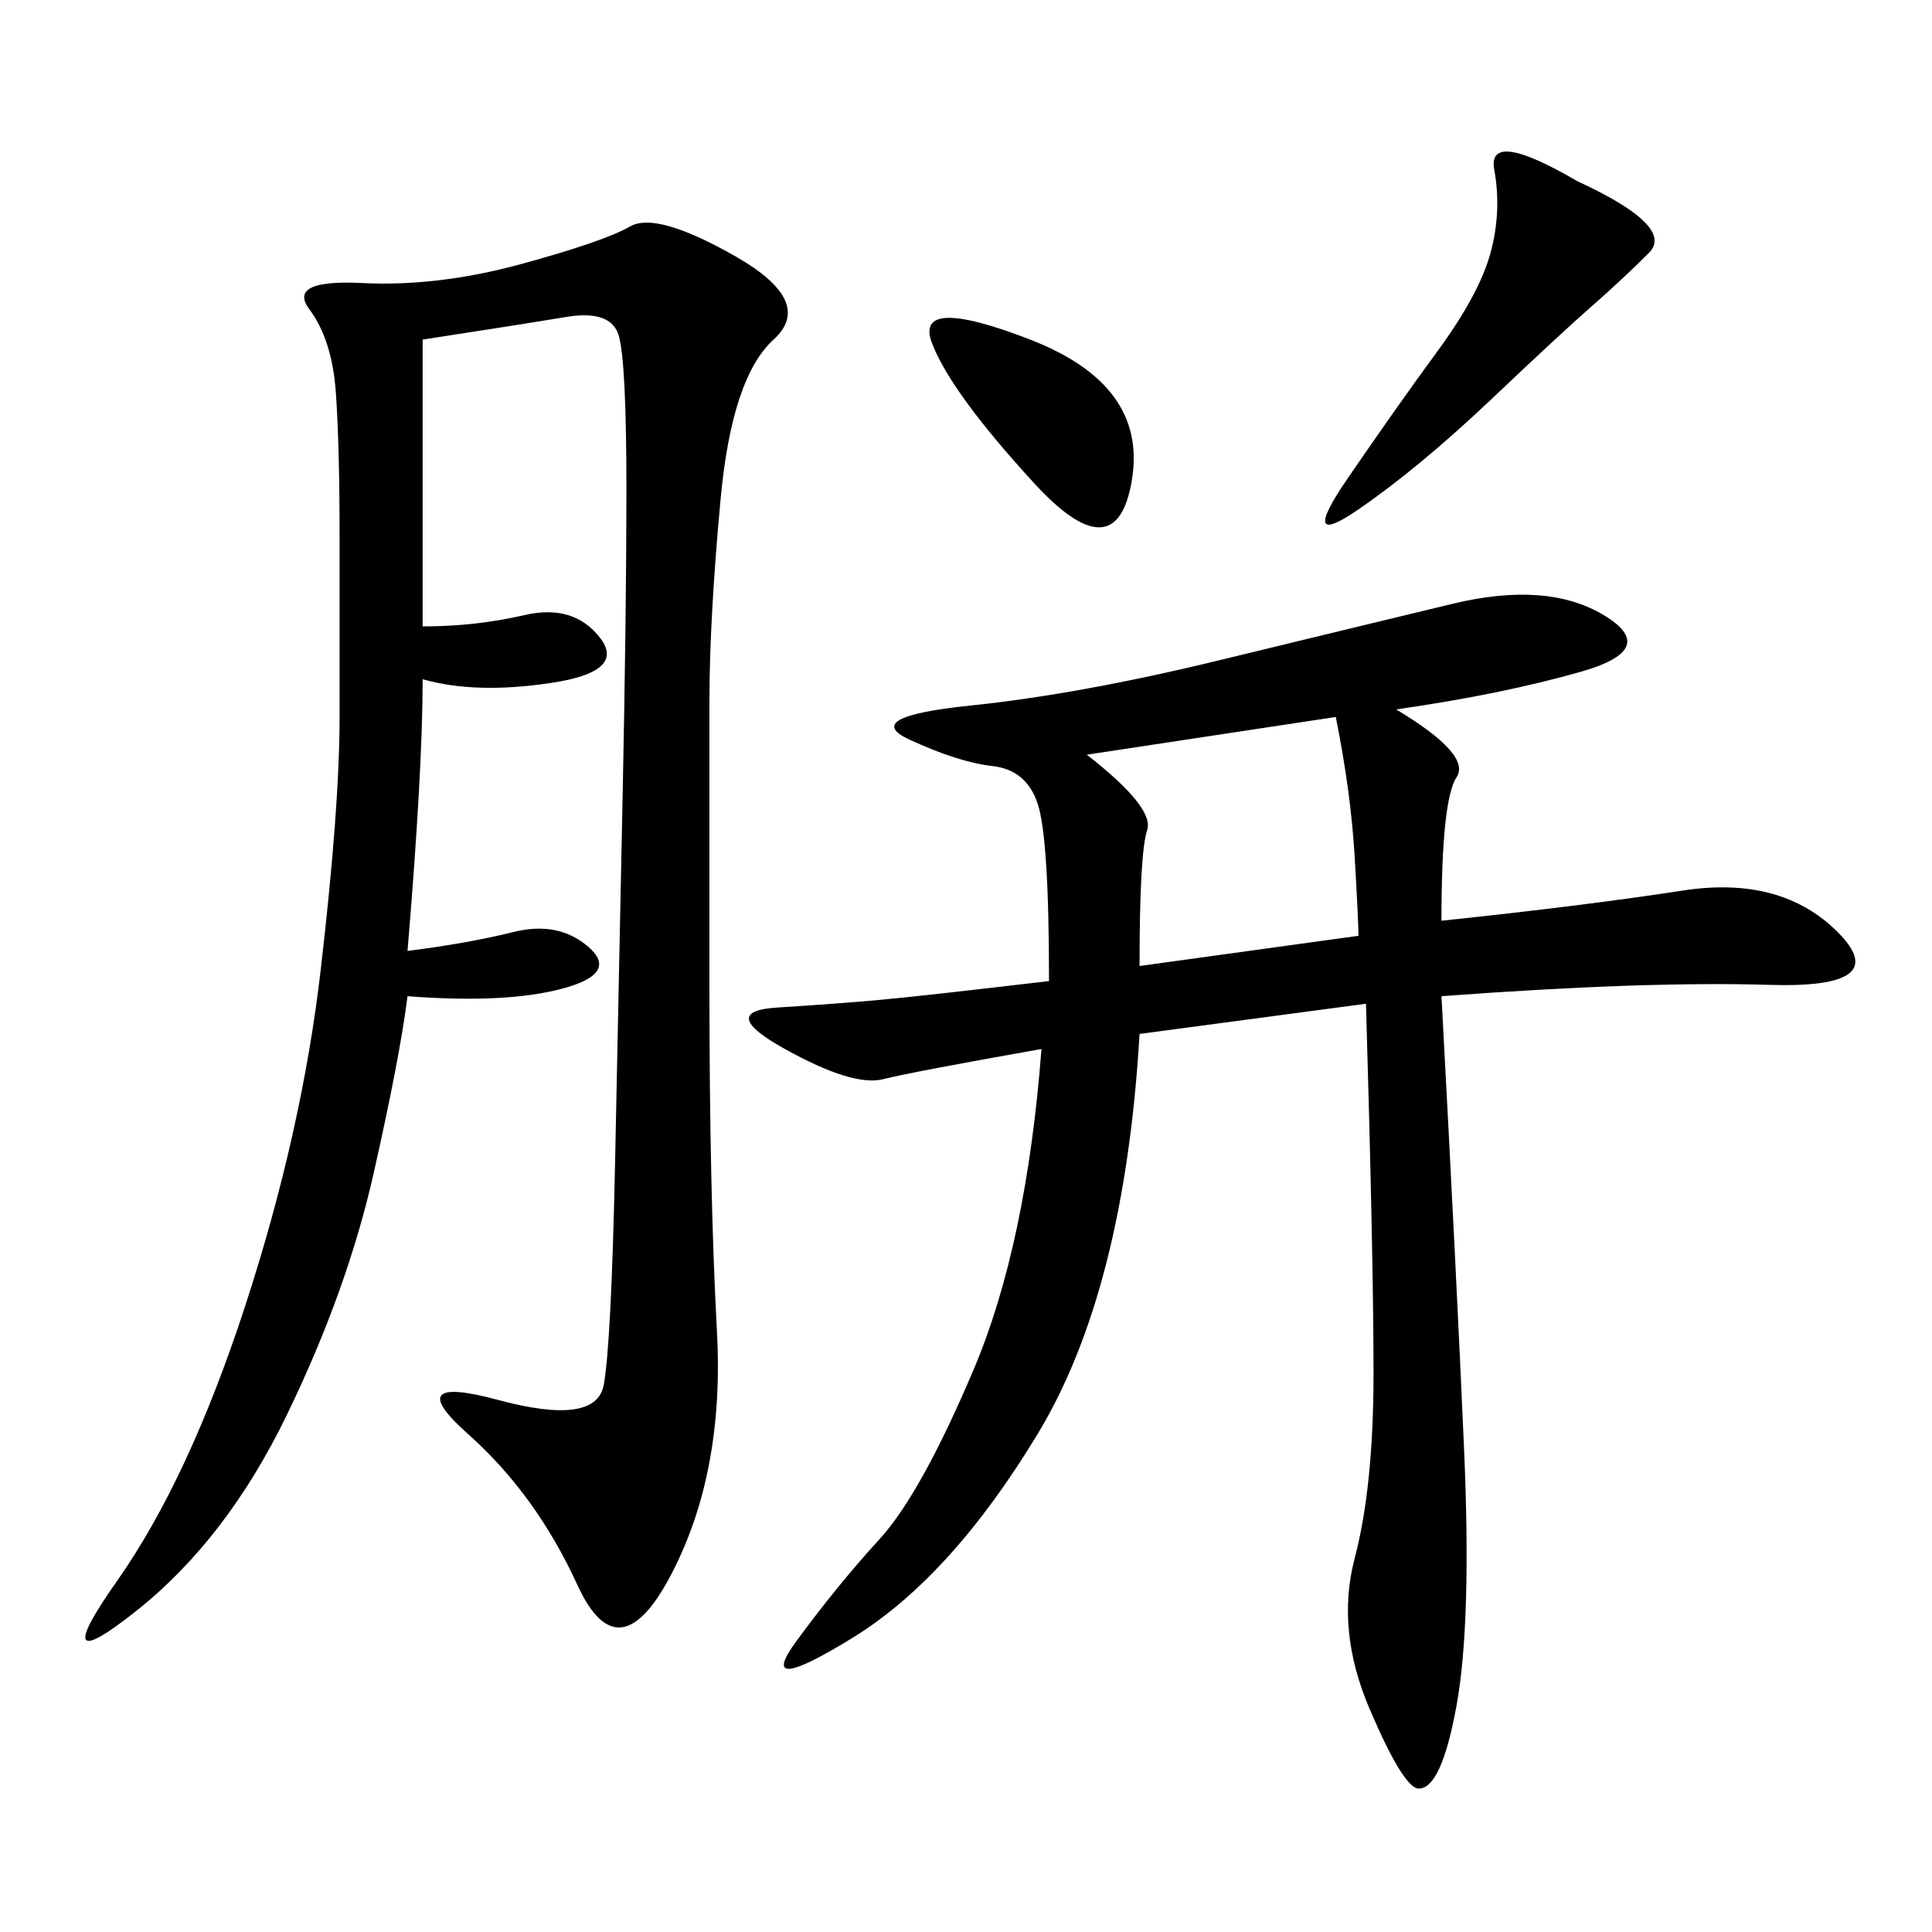 <svg xmlns="http://www.w3.org/2000/svg" xmlns:xlink="http://www.w3.org/1999/xlink" width="300" height="300"><path d="M176.95 160.55Q174.61 200.39 161.13 222.66Q147.66 244.92 132.42 254.30Q117.19 263.67 123.63 254.88Q130.08 246.09 136.52 239.06Q142.97 232.03 151.17 212.70Q159.38 193.36 161.72 162.89L161.72 162.89Q141.80 166.41 137.11 167.58Q132.42 168.75 121.88 162.89Q111.33 157.03 120.70 156.45Q130.08 155.86 136.52 155.27Q142.97 154.69 162.89 152.34L162.89 152.34Q162.89 130.08 161.13 124.80Q159.38 119.53 154.10 118.95Q148.83 118.36 141.21 114.84Q133.59 111.33 150.59 109.57Q167.58 107.81 189.26 102.54Q210.94 97.27 225.59 93.75Q240.23 90.23 249.02 95.51Q257.81 100.78 245.51 104.30Q233.20 107.81 216.80 110.16L216.80 110.16Q228.52 117.19 226.17 120.70Q223.83 124.22 223.83 142.97L223.83 142.97Q246.09 140.63 261.33 138.28Q276.56 135.94 285.35 144.73Q294.14 153.52 274.80 152.93Q255.47 152.34 223.83 154.69L223.83 154.69Q226.17 198.05 227.34 225Q228.52 251.95 226.17 264.84Q223.83 277.73 220.31 277.73L220.31 277.73Q217.97 277.73 212.70 265.43Q207.42 253.13 210.35 241.99Q213.28 230.86 213.28 213.28L213.28 213.28Q213.28 195.70 212.11 155.86L212.11 155.86L176.95 160.55ZM65.63 52.73L65.63 97.27Q73.83 97.27 81.45 95.51Q89.06 93.75 93.16 99.02Q97.27 104.30 85.55 106.05Q73.83 107.81 65.63 105.47L65.63 105.47Q65.63 119.53 63.28 147.66L63.28 147.66Q72.66 146.48 79.69 144.73Q86.72 142.97 91.41 147.07Q96.09 151.17 87.30 153.52Q78.52 155.86 63.28 154.69L63.28 154.69Q62.11 164.06 58.01 182.23Q53.91 200.39 44.53 219.73Q35.16 239.06 21.09 250.20Q7.03 261.33 18.16 245.51Q29.30 229.69 38.09 202.73Q46.88 175.78 49.80 150.59Q52.73 125.39 52.73 111.33L52.73 111.33L52.73 83.20Q52.73 69.14 52.15 60.94Q51.56 52.73 48.05 48.05Q44.53 43.36 56.25 43.95Q67.97 44.53 80.86 41.02Q93.75 37.50 97.85 35.16Q101.95 32.81 114.26 39.84Q126.56 46.88 120.12 52.73Q113.67 58.59 111.91 77.34Q110.16 96.09 110.16 108.98L110.16 108.98L110.16 153.52Q110.16 185.16 111.33 206.84Q112.50 228.52 104.30 244.34Q96.09 260.16 89.65 246.09Q83.20 232.03 72.66 222.66Q62.11 213.28 77.34 217.38Q92.58 221.48 93.75 215.04Q94.92 208.59 95.51 180.47Q96.09 152.34 96.68 123.63Q97.27 94.92 97.27 76.17L97.27 76.17Q97.27 56.25 96.09 52.15Q94.92 48.05 87.89 49.22Q80.86 50.39 65.63 52.73L65.63 52.73ZM168.75 117.19Q179.30 125.39 178.13 128.91Q176.95 132.42 176.95 150L176.95 150L210.94 145.31Q210.94 142.97 210.35 133.01Q209.77 123.05 207.42 111.33L207.42 111.33L168.75 117.19ZM244.92 28.13Q260.16 35.16 256.05 39.26Q251.95 43.36 247.27 47.46Q242.58 51.56 231.45 62.11Q220.31 72.66 210.94 79.10Q201.56 85.55 209.18 74.41Q216.80 63.28 223.24 54.49Q229.69 45.70 231.45 39.26Q233.20 32.81 232.03 26.37Q230.86 19.92 244.92 28.13L244.92 28.13ZM160.55 75Q147.66 60.94 144.73 53.32Q141.80 45.70 159.96 52.73Q178.13 59.77 175.78 74.41Q173.44 89.06 160.55 75L160.55 75Z"/></svg>